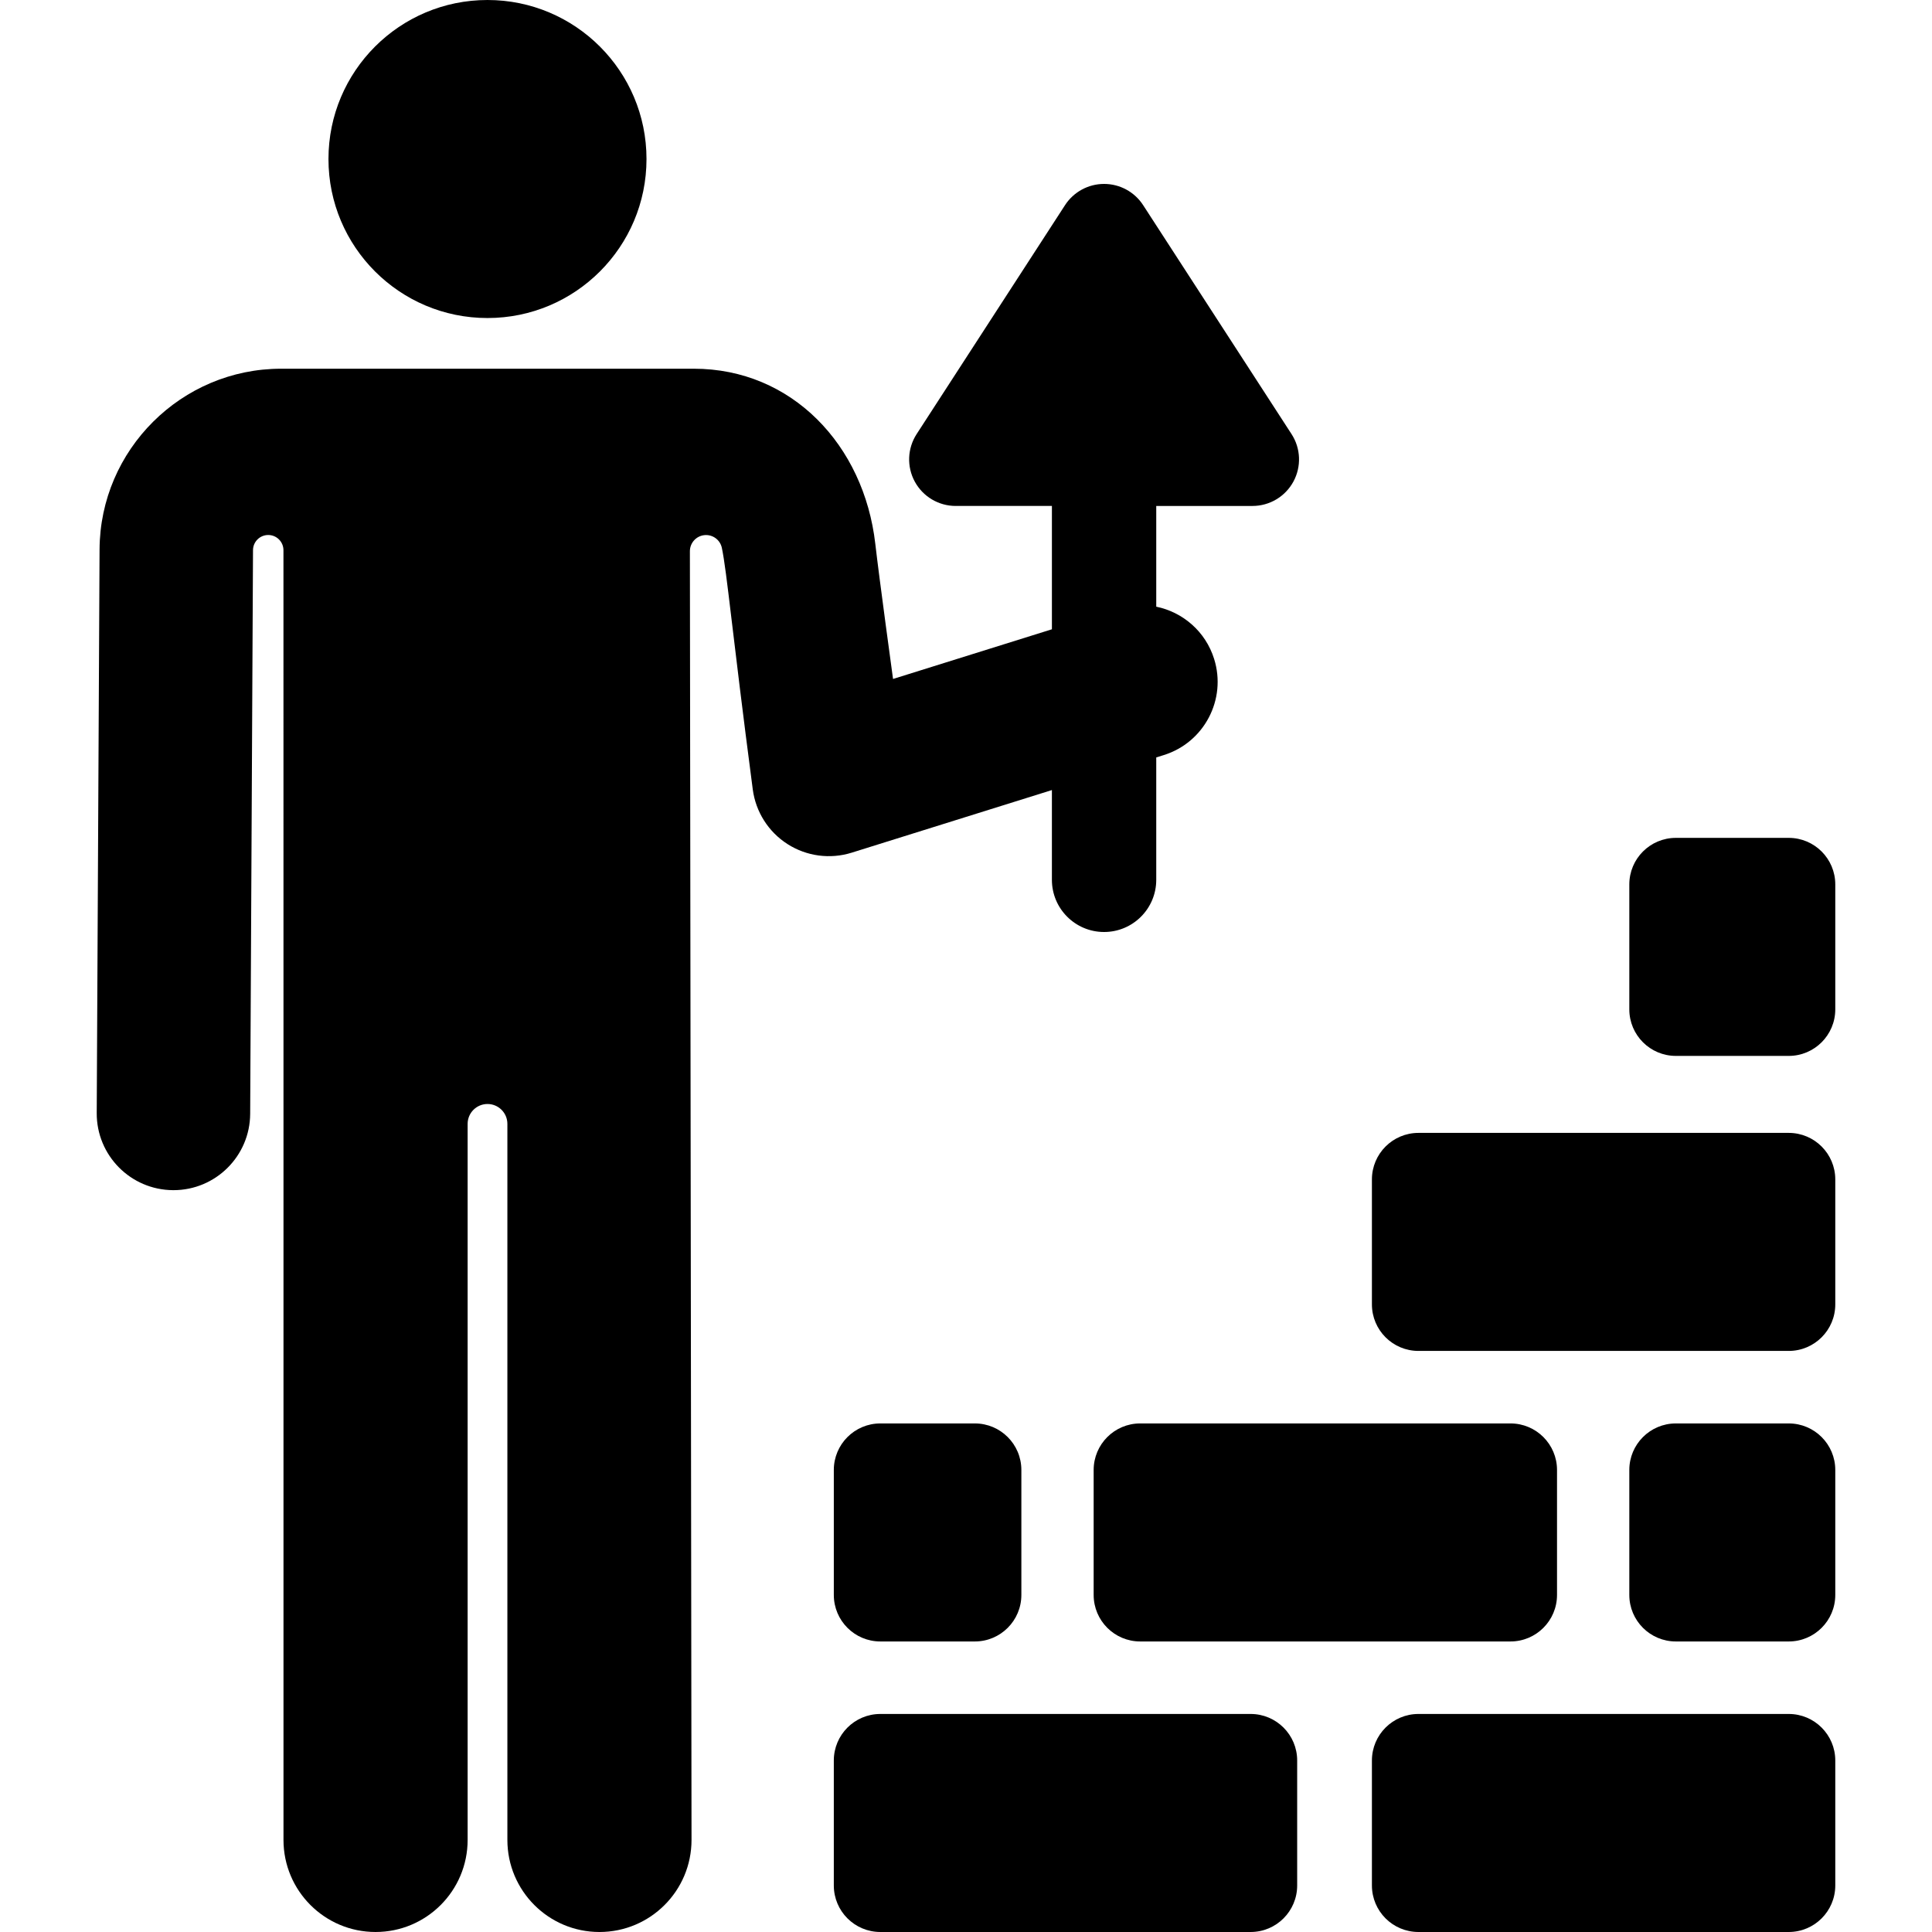 <?xml version='1.0' encoding='iso-8859-1'?>
<!DOCTYPE svg PUBLIC '-//W3C//DTD SVG 1.1//EN' 'http://www.w3.org/Graphics/SVG/1.1/DTD/svg11.dtd'>
<!-- Uploaded to: SVG Repo, www.svgrepo.com, Generator: SVG Repo Mixer Tools -->
<svg fill="#000000" height="800px" width="800px" version="1.1" xmlns="http://www.w3.org/2000/svg" viewBox="0 0 314.759 314.759" xmlns:xlink="http://www.w3.org/1999/xlink" enable-background="new 0 0 314.759 314.759">
  <g>
    <circle cx="79.42" cy="25.907" r="25.907"/>
    <path d="m210.416,70.721l-24.177-37.298c-1.398-2.157-3.793-3.458-6.363-3.458-2.57,0-4.965,1.302-6.363,3.458l-24.177,37.298c-1.512,2.332-1.627,5.304-0.3,7.746 1.327,2.442 3.884,3.962 6.663,3.962h15.677v20.093l-25.883,8.094c0,0-2.259-16.492-2.889-22.004-1.844-16.126-13.632-28.542-29.564-28.542h-67.239c-16.23,0-29.5,13.204-29.581,29.434l-.462,91.833c-0.034,6.903 5.533,12.527 12.438,12.563 0.021,0 0.042,0 0.063,0 6.874,0 12.464-5.555 12.499-12.438l.462-91.833c0.007-1.368 1.12-2.472 2.487-2.468 1.367,0.004 2.473,1.113 2.473,2.48l.006,90.22v119.897c0,8.284 6.716,15 15,15 8.284,0 15-6.716 15-15v-116.658c0-1.788 1.449-3.238 3.238-3.238 1.788,0 3.238,1.45 3.238,3.238v116.659c0,8.284 6.716,15 15,15 8.284,0 15-6.716 15-15l-.266-209.954c-0.002-1.349 1.016-2.48 2.357-2.621 1.341-0.141 2.574,0.755 2.85,2.074 0.836,3.985 1.652,13.57 5.037,39.354 0.481,3.659 2.554,6.919 5.663,8.906 3.104,1.984 6.932,2.501 10.462,1.396l32.609-10.198v14.624c0,4.694 3.806,8.5 8.5,8.5 4.694,0 8.5-3.806 8.5-8.5v-19.94l1.232-.385c6.589-2.062 10.26-9.073 8.198-15.662-1.406-4.497-5.12-7.63-9.43-8.514v-16.409h15.678c2.779,0 5.336-1.52 6.663-3.962 1.328-2.442 1.213-5.415-0.299-7.747z"/>
    <path d="m178.177,239.487v20.355c0,4.188 3.395,7.583 7.583,7.583h60.324c4.188,0 7.583-3.395 7.583-7.583v-20.355c0-4.188-3.395-7.583-7.583-7.583h-60.324c-4.188,0-7.583,3.395-7.583,7.583z"/>
    <path d="m203.751,279.237h-60.324c-4.188,0-7.583,3.395-7.583,7.583v20.355c0,4.188 3.395,7.583 7.583,7.583h60.324c4.188,0 7.583-3.395 7.583-7.583v-20.355c0.001-4.188-3.395-7.583-7.583-7.583z"/>
    <path d="m291.418,279.237h-60.324c-4.188,0-7.583,3.395-7.583,7.583v20.355c0,4.188 3.395,7.583 7.583,7.583h60.324c4.188,0 7.583-3.395 7.583-7.583v-20.355c-5.68434e-14-4.188-3.395-7.583-7.583-7.583z"/>
    <path d="m291.418,184.57h-60.324c-4.188,0-7.583,3.395-7.583,7.583v20.355c0,4.188 3.395,7.583 7.583,7.583h60.324c4.188,0 7.583-3.395 7.583-7.583v-20.355c-5.68434e-14-4.187-3.395-7.583-7.583-7.583z"/>
    <path d="m158.816,231.904h-15.389c-4.188,0-7.583,3.395-7.583,7.583v20.355c0,4.188 3.395,7.583 7.583,7.583h15.389c4.188,0 7.583-3.395 7.583-7.583v-20.355c0.001-4.188-3.394-7.583-7.583-7.583z"/>
    <path d="m291.418,231.904h-18.389c-4.188,0-7.583,3.395-7.583,7.583v20.355c0,4.188 3.395,7.583 7.583,7.583h18.389c4.188,0 7.583-3.395 7.583-7.583v-20.355c-5.68434e-14-4.188-3.395-7.583-7.583-7.583z"/>
    <path d="m291.418,136.505h-18.389c-4.188,0-7.583,3.395-7.583,7.583v20.355c0,4.188 3.395,7.583 7.583,7.583h18.389c4.188,0 7.583-3.395 7.583-7.583v-20.355c-5.68434e-14-4.188-3.395-7.583-7.583-7.583z"/>
  </g>
</svg>